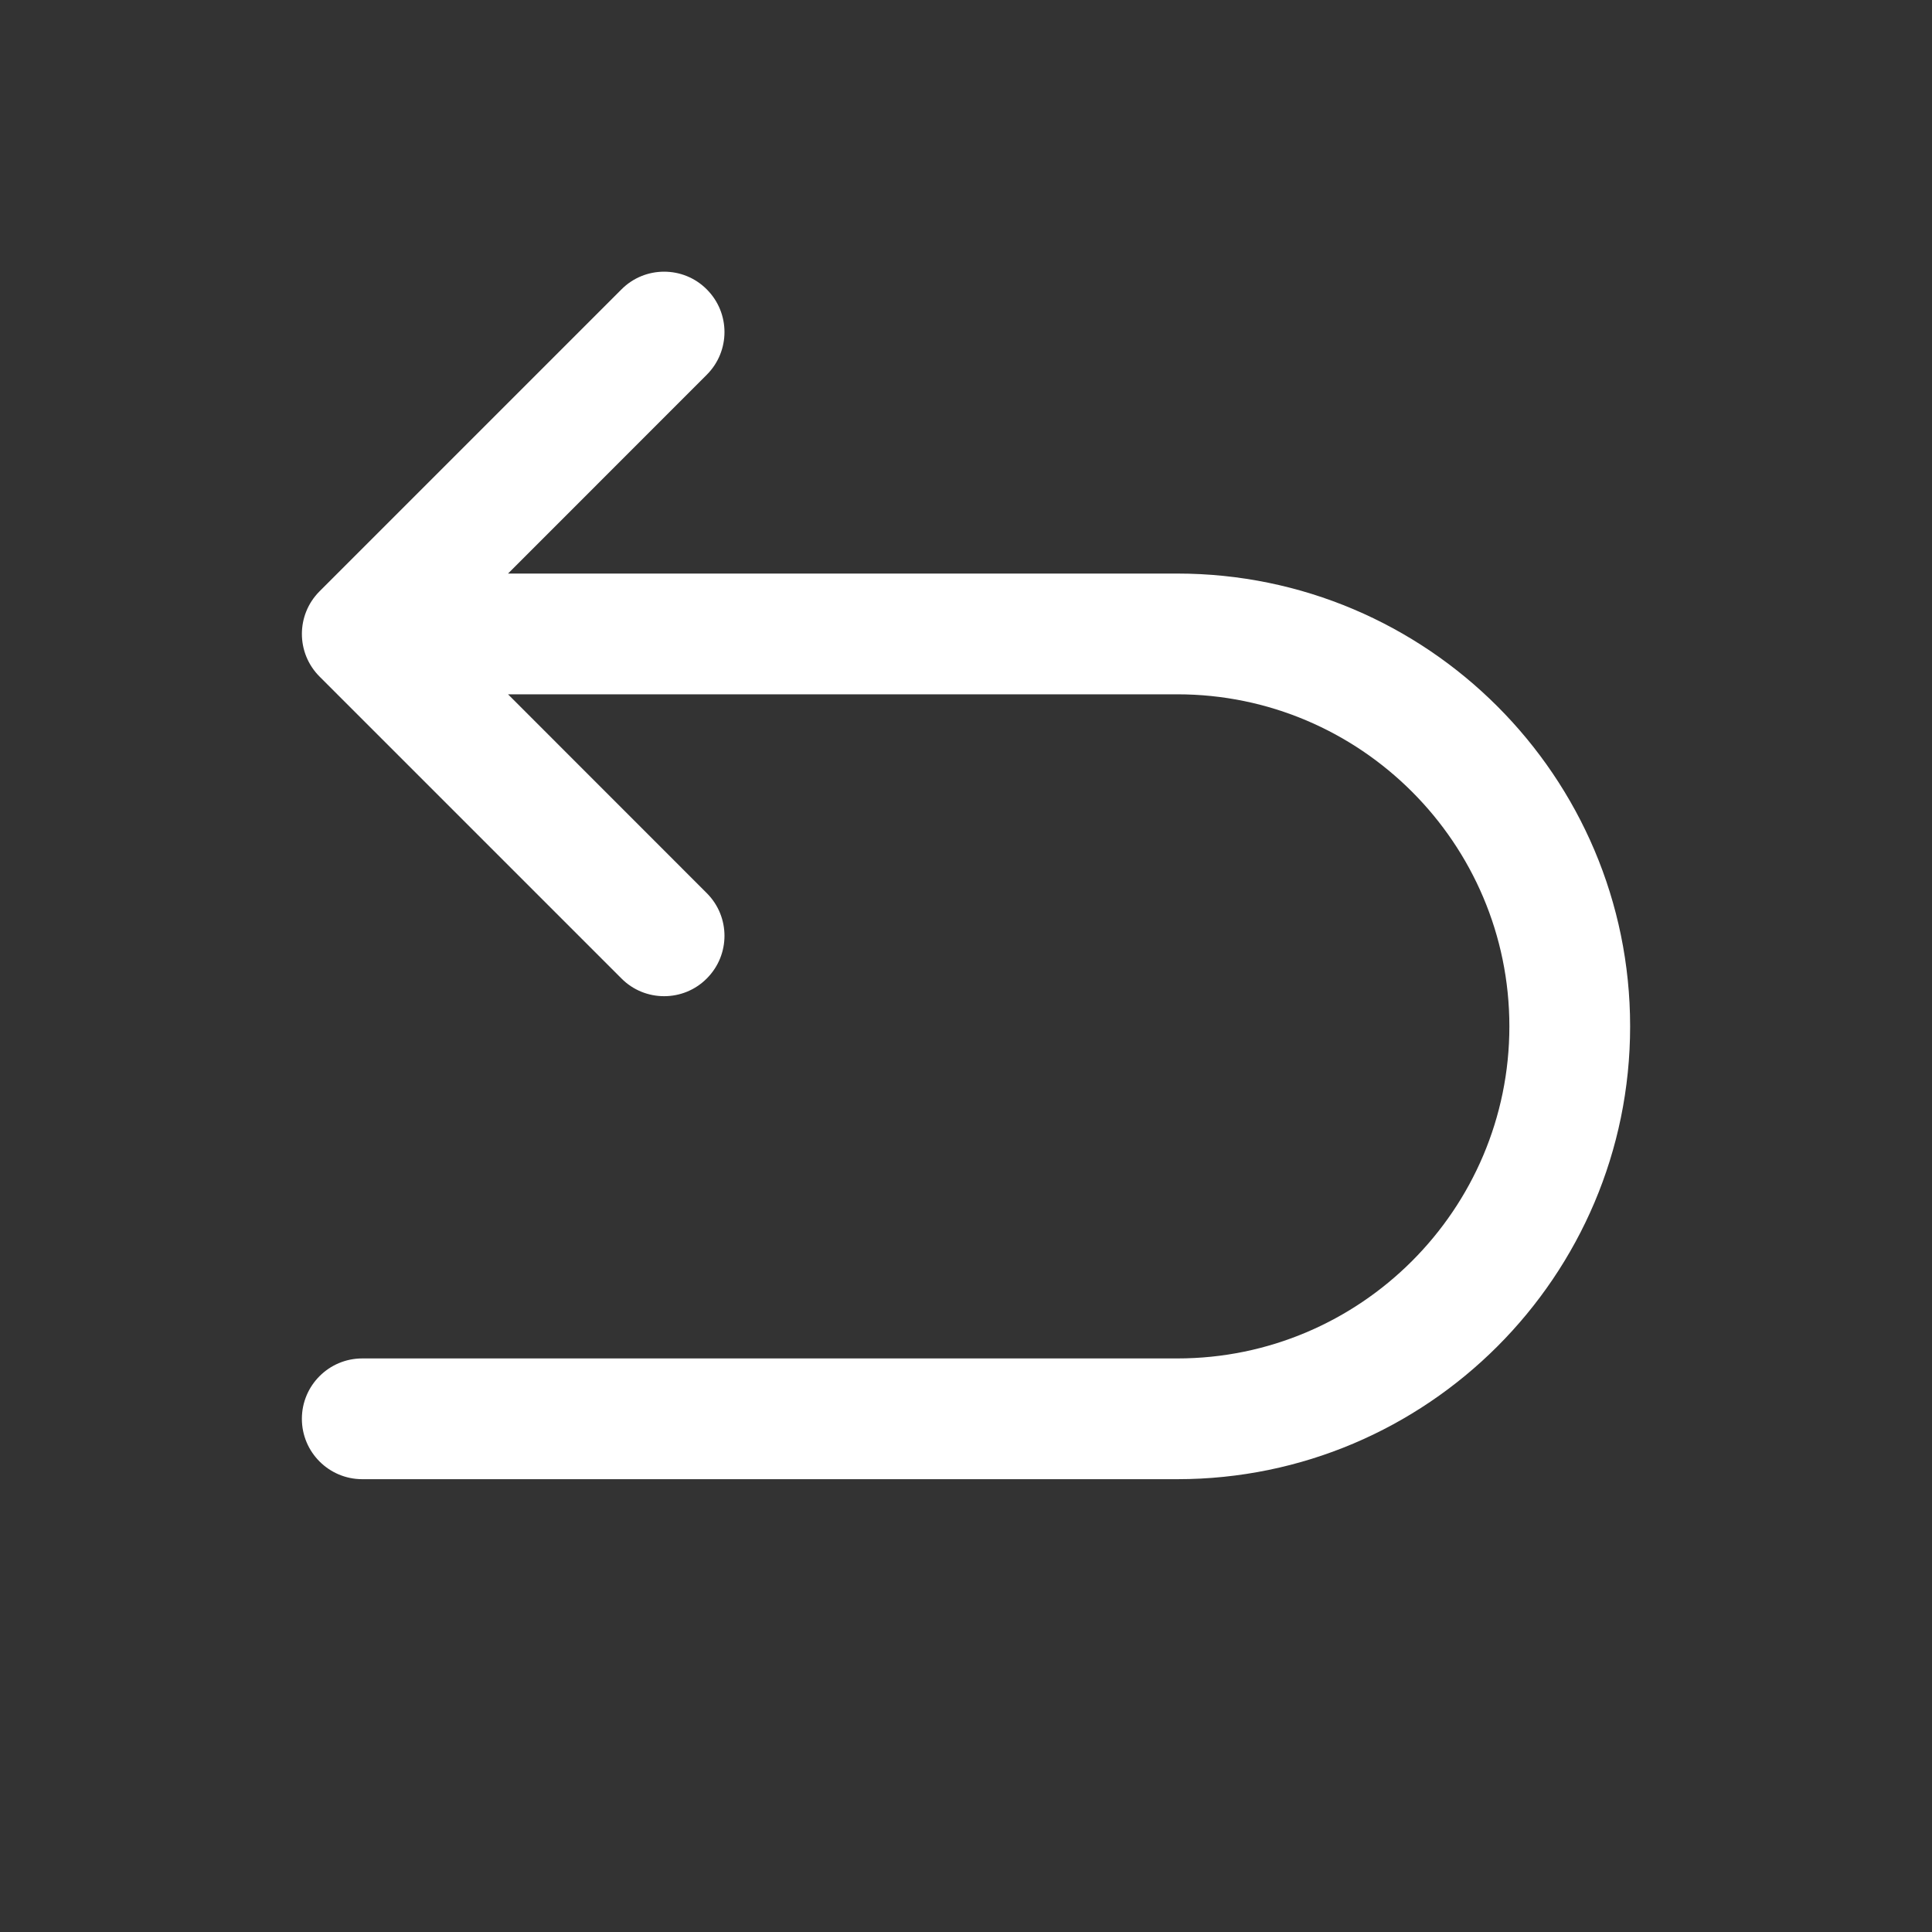 <svg width="24" height="24" viewBox="0 0 24 24" fill="none" xmlns="http://www.w3.org/2000/svg">
<rect x="0" y="0" width="24" height="24" fill="#333333" stroke="none"/>
<path d="M8.25 3.375C8.058 3.375 7.866 3.448 7.72 3.595L3.97 7.345C3.677 7.638 3.677 8.112 3.97 8.405L7.72 12.155C7.866 12.302 8.058 12.375 8.25 12.375C8.442 12.375 8.634 12.302 8.78 12.155C9.073 11.862 9.073 11.388 8.78 11.095L6.311 8.625H14.625C16.899 8.625 18.75 10.476 18.75 12.75C18.75 15.024 16.899 16.875 14.625 16.875H4.5C4.086 16.875 3.75 17.211 3.75 17.625C3.75 18.039 4.086 18.375 4.5 18.375H14.625C17.727 18.375 20.25 15.852 20.25 12.75C20.25 9.648 17.727 7.125 14.625 7.125H6.311L8.78 4.655C9.073 4.362 9.073 3.888 8.78 3.595C8.634 3.448 8.442 3.375 8.25 3.375Z" fill="white"/>
</svg>
